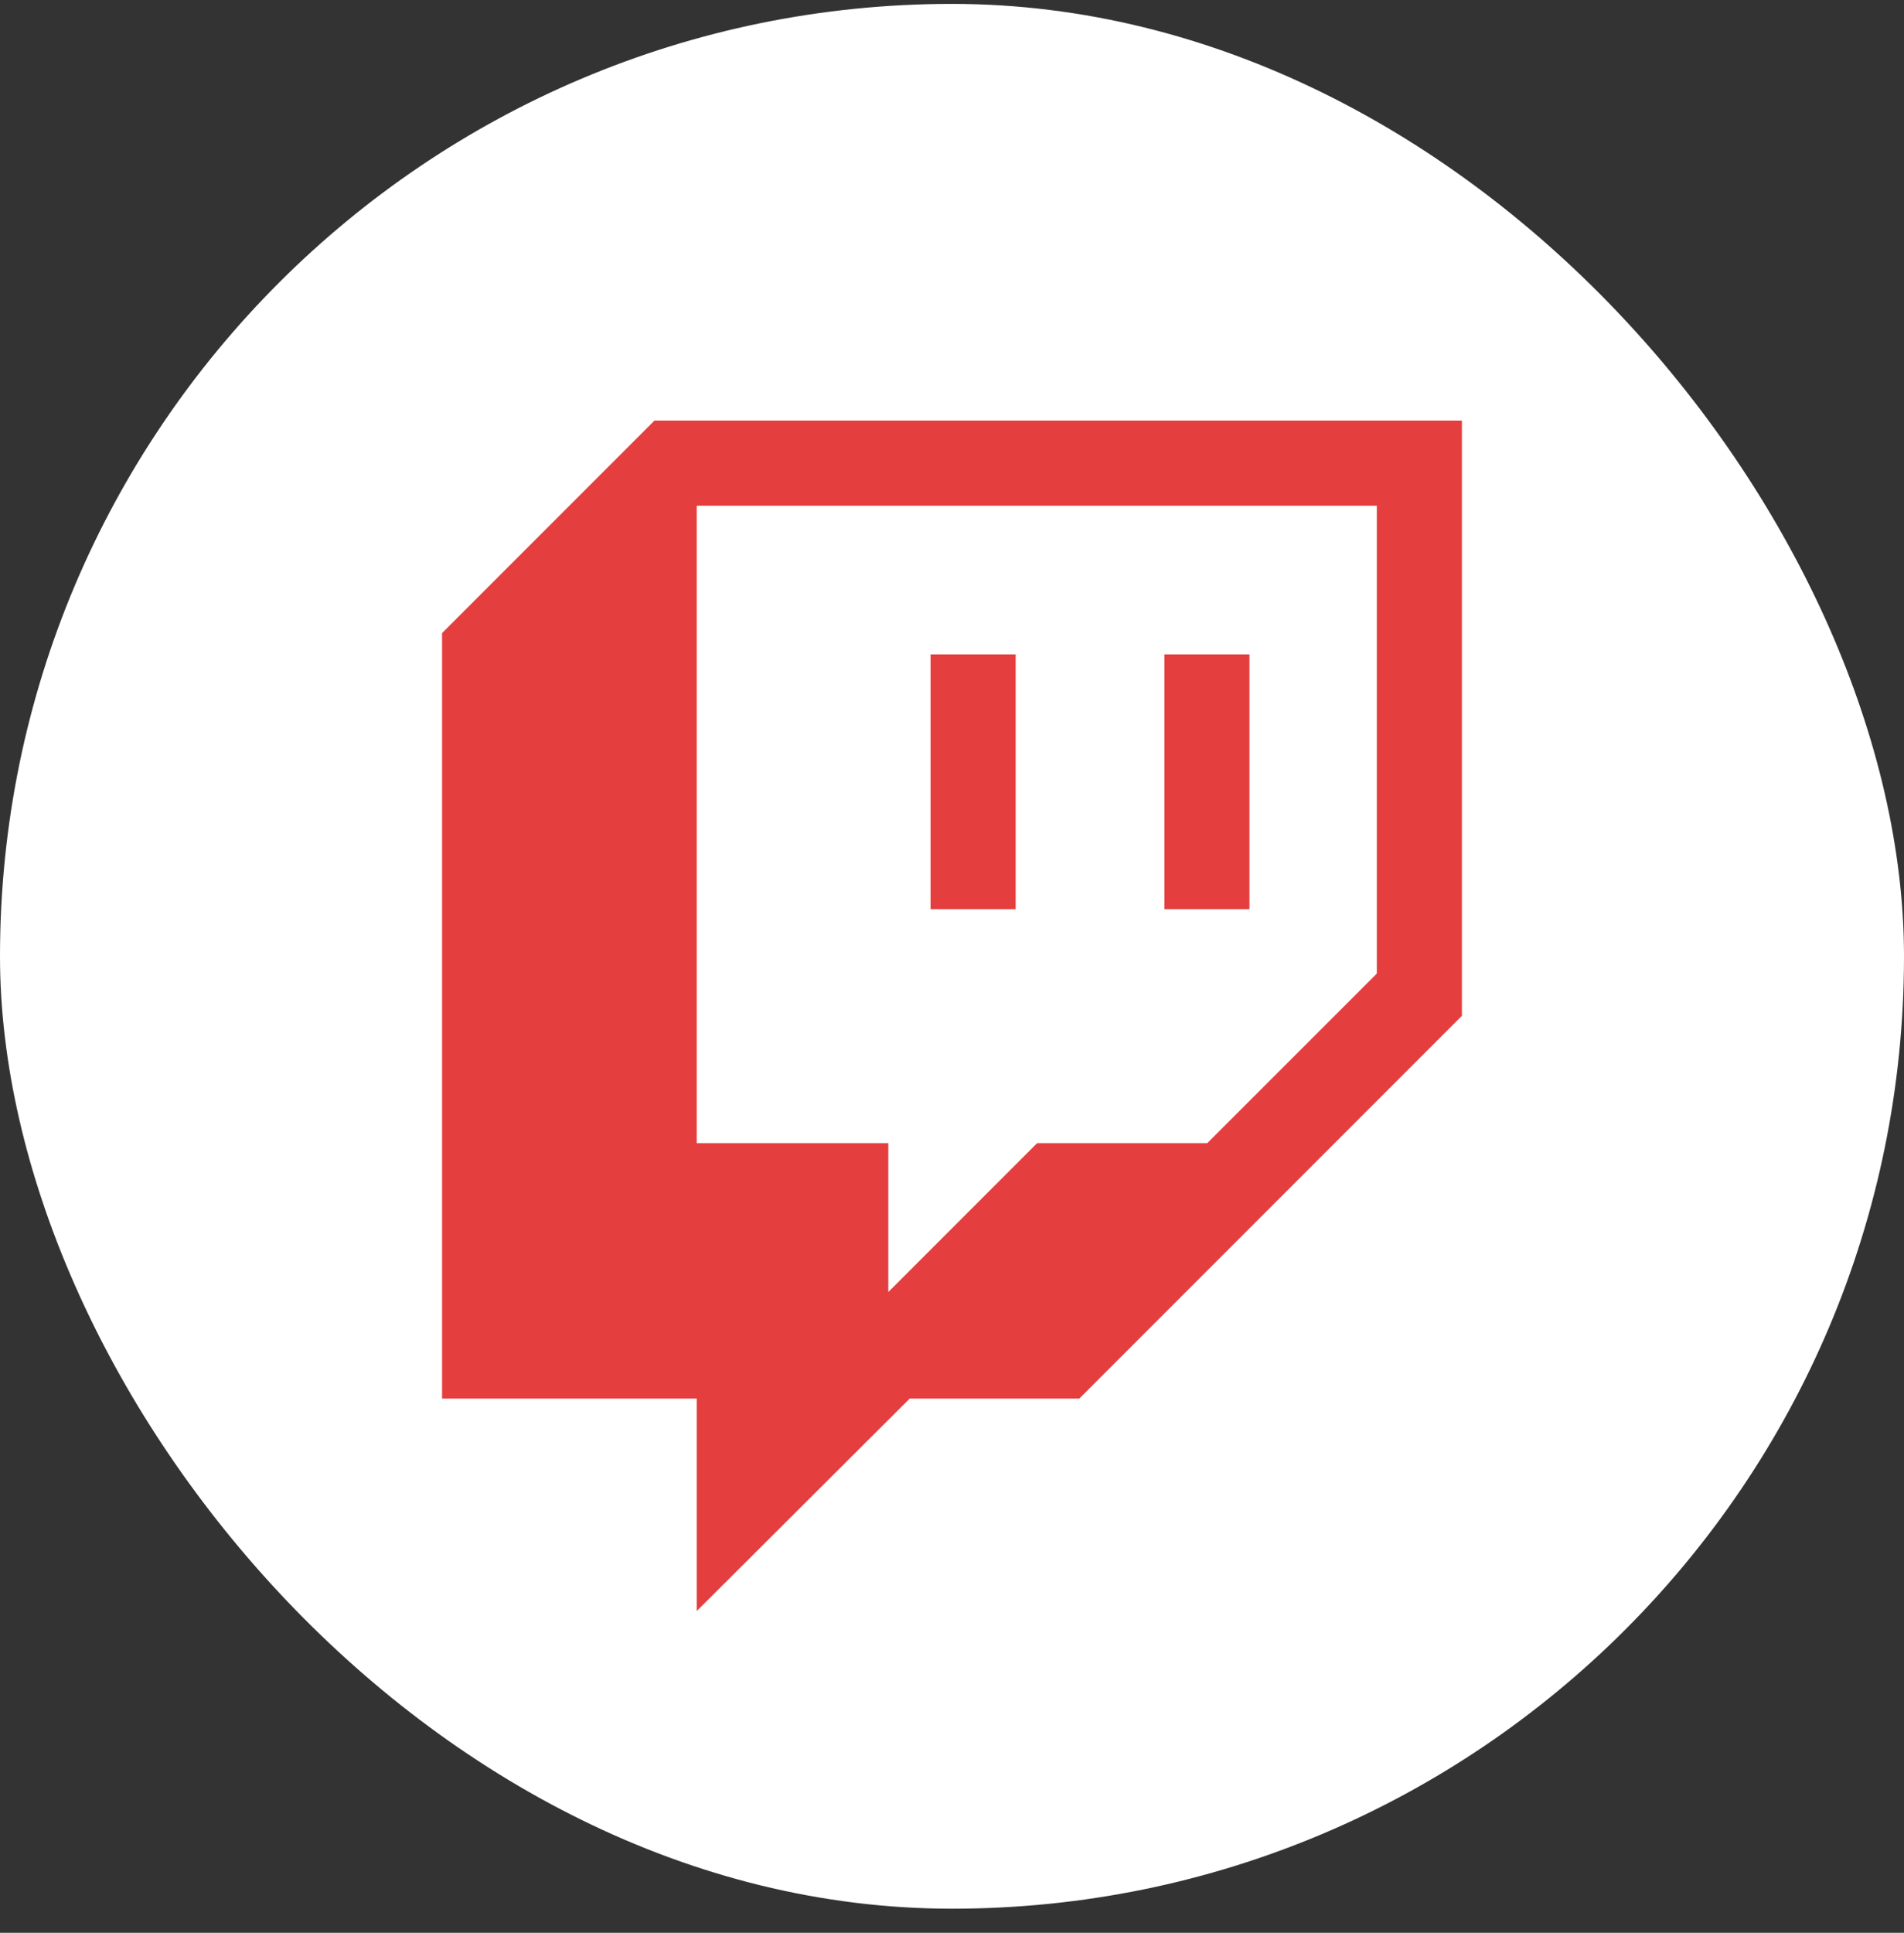 <svg width="68" height="69" viewBox="0 0 68 69" fill="none" xmlns="http://www.w3.org/2000/svg">
<rect x="0" y="0" width="68" height="69" fill="#333333" stroke="none"/>
<rect y="0.139" width="68" height="68" rx="34" fill="white"/>
<path d="M33.234 23.365H36.273V32.46H33.234M41.586 23.365H44.624V32.46H41.586M23.374 15.014L15.788 22.6V49.928H24.883V57.514L32.49 49.928H38.547L52.211 36.264V15.014M49.172 34.755L43.115 40.811H37.038L31.726 46.124V40.811H24.883V18.053H49.172V34.755Z" fill="#E53E3E"/>
</svg>
